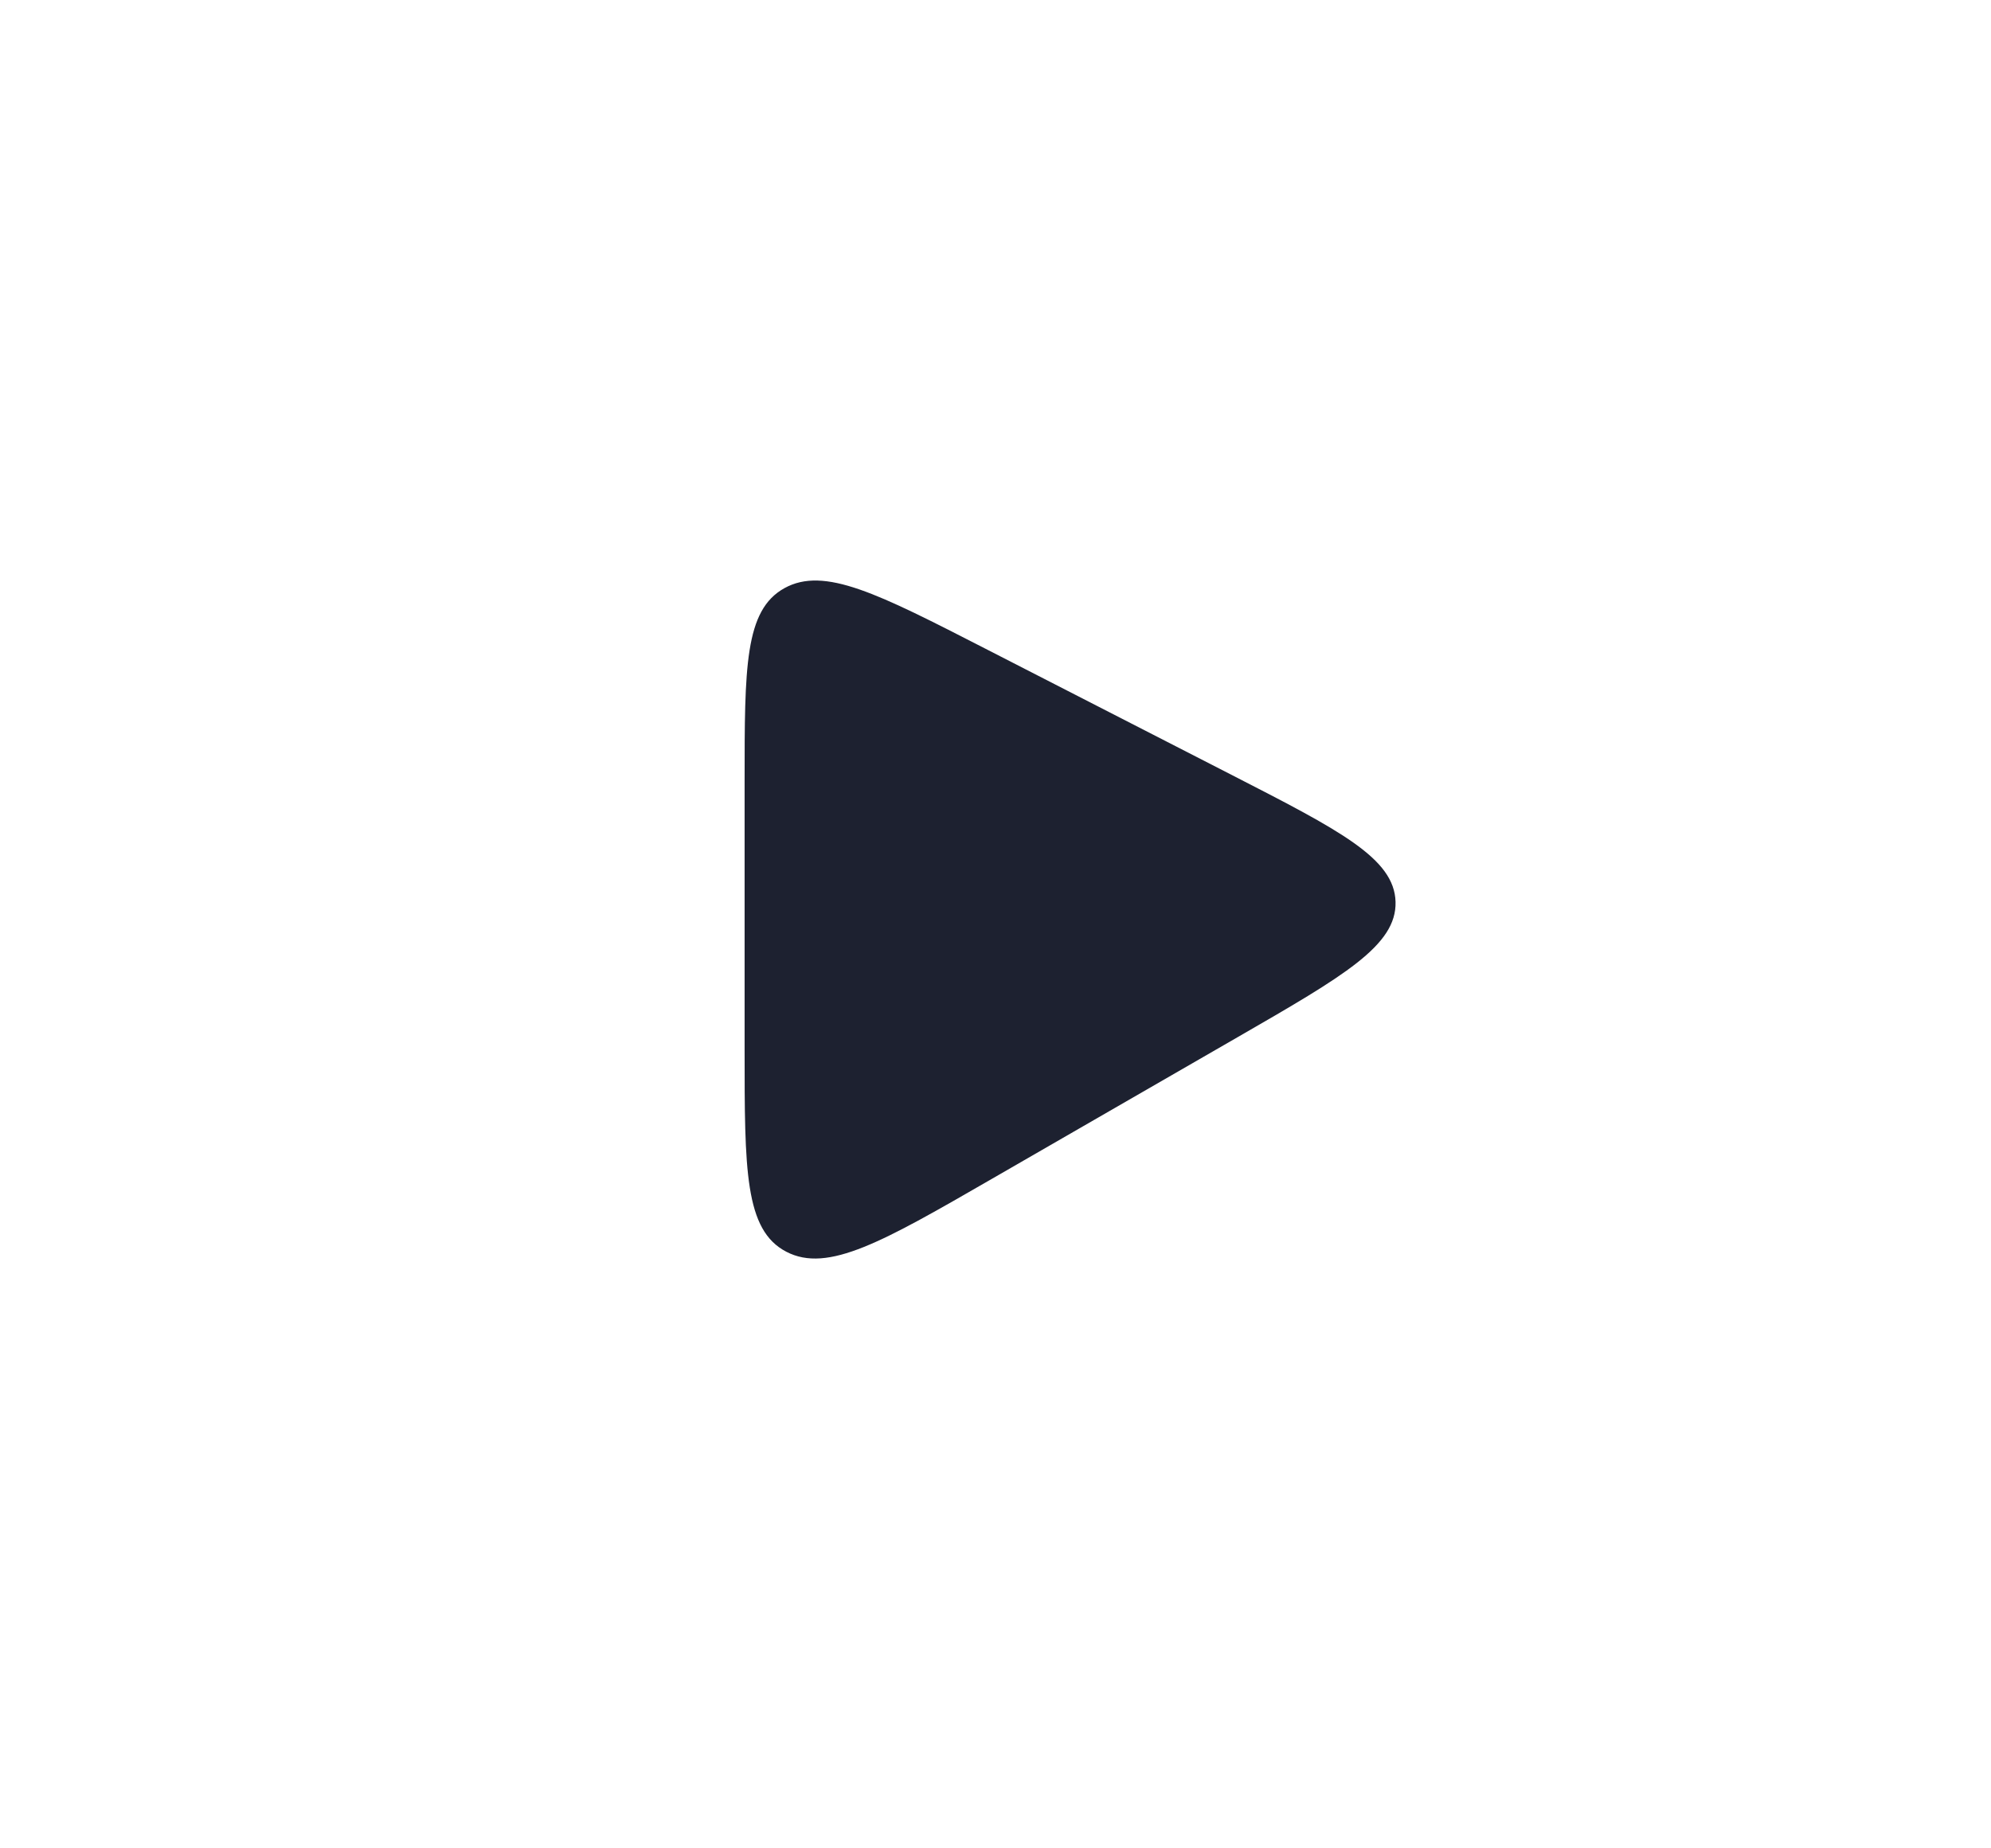 <svg width="70" height="65" viewBox="0 0 70 65" fill="none" xmlns="http://www.w3.org/2000/svg">
<g filter="url(#filter0_b_95_131)">
<path d="M0.5 32.337C0.5 14.664 15.842 0.337 34.767 0.337C53.692 0.337 69.033 14.664 69.033 32.337C69.033 50.01 53.692 64.337 34.767 64.337C15.842 64.337 0.5 50.01 0.5 32.337Z" fill="white"/>
</g>
<path d="M26.179 36.909V27.484C26.179 23.466 26.179 21.457 27.58 20.683C28.982 19.908 30.867 20.875 34.639 22.809L43.289 27.244C47.111 29.204 49.023 30.183 49.065 31.715C49.107 33.247 47.252 34.317 43.542 36.457L34.891 41.446C31.036 43.67 29.108 44.782 27.644 44.019C26.179 43.256 26.179 41.141 26.179 36.909Z" fill="#1D2130"/>
<defs>
<filter id="filter0_b_95_131" x="-79.5" y="-79.663" width="228.533" height="224" filterUnits="userSpaceOnUse" color-interpolation-filters="sRGB">
<feFlood flood-opacity="0" result="BackgroundImageFix"/>
<feGaussianBlur in="BackgroundImageFix" stdDeviation="40"/>
<feComposite in2="SourceAlpha" operator="in" result="effect1_backgroundBlur_95_131"/>
<feBlend mode="normal" in="SourceGraphic" in2="effect1_backgroundBlur_95_131" result="shape"/>
</filter>
</defs>
</svg>
